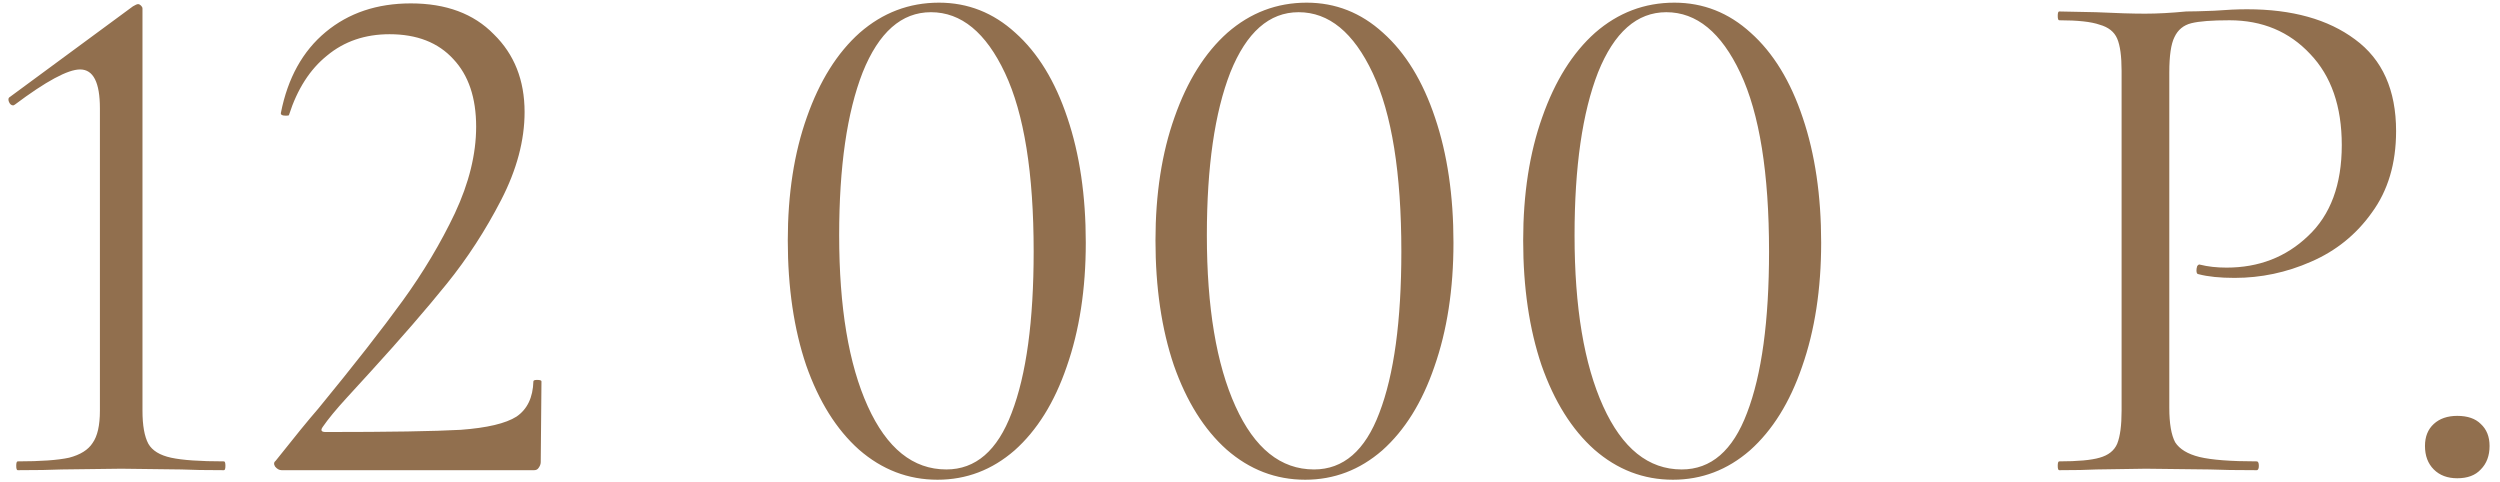 <?xml version="1.0" encoding="UTF-8"?> <svg xmlns="http://www.w3.org/2000/svg" width="218" height="42" viewBox="0 0 218 42" fill="none"> <path d="M1.544 41C1.459 41 1.416 40.872 1.416 40.616C1.416 40.36 1.459 40.232 1.544 40.232C3.549 40.232 5.043 40.125 6.024 39.912C7.005 39.656 7.688 39.229 8.072 38.632C8.499 38.035 8.712 37.096 8.712 35.816V9.448C8.712 7.187 8.136 6.056 6.984 6.056C5.917 6.056 4.019 7.08 1.288 9.128L1.16 9.192C0.989 9.192 0.861 9.085 0.776 8.872C0.691 8.659 0.733 8.509 0.904 8.424L11.592 0.552C11.805 0.424 11.955 0.36 12.04 0.36C12.125 0.36 12.211 0.403 12.296 0.488C12.381 0.573 12.424 0.659 12.424 0.744V35.816C12.424 37.096 12.595 38.056 12.936 38.696C13.277 39.293 13.939 39.699 14.92 39.912C15.901 40.125 17.437 40.232 19.528 40.232C19.613 40.232 19.656 40.36 19.656 40.616C19.656 40.872 19.613 41 19.528 41C17.949 41 16.712 40.979 15.816 40.936L10.568 40.872L5.384 40.936C4.445 40.979 3.165 41 1.544 41ZM24.56 41C24.347 41 24.155 40.893 23.984 40.68C23.856 40.467 23.877 40.296 24.048 40.168C25.669 38.12 26.907 36.605 27.76 35.624C30.875 31.827 33.328 28.691 35.12 26.216C36.912 23.741 38.427 21.203 39.664 18.6C40.901 15.955 41.52 13.437 41.52 11.048C41.52 8.531 40.859 6.568 39.536 5.16C38.213 3.709 36.357 2.984 33.968 2.984C31.835 2.984 30.021 3.603 28.528 4.84C27.035 6.035 25.925 7.763 25.2 10.024C25.2 10.067 25.115 10.088 24.944 10.088C24.603 10.088 24.453 10.003 24.496 9.832C25.093 6.803 26.395 4.456 28.4 2.792C30.405 1.128 32.88 0.296 35.824 0.296C38.896 0.296 41.307 1.192 43.056 2.984C44.848 4.733 45.744 6.995 45.744 9.768C45.744 12.243 45.061 14.803 43.696 17.448C42.331 20.093 40.752 22.525 38.96 24.744C37.168 26.963 34.949 29.523 32.304 32.424C31.92 32.851 31.237 33.597 30.256 34.664C29.317 35.688 28.613 36.541 28.144 37.224C27.931 37.523 28.016 37.672 28.4 37.672C33.947 37.672 37.872 37.608 40.176 37.48C42.48 37.309 44.101 36.925 45.04 36.328C45.979 35.688 46.469 34.664 46.512 33.256C46.512 33.171 46.619 33.128 46.832 33.128C47.088 33.128 47.216 33.171 47.216 33.256L47.152 40.296C47.152 40.467 47.088 40.637 46.96 40.808C46.875 40.936 46.747 41 46.576 41H24.56ZM81.751 41.832C79.192 41.832 76.909 40.957 74.903 39.208C72.941 37.459 71.405 35.005 70.296 31.848C69.229 28.691 68.695 25.064 68.695 20.968C68.695 16.915 69.25 13.331 70.359 10.216C71.469 7.059 73.005 4.605 74.968 2.856C76.973 1.107 79.277 0.232 81.879 0.232C84.397 0.232 86.615 1.107 88.535 2.856C90.498 4.605 92.013 7.08 93.079 10.28C94.146 13.437 94.68 17.064 94.68 21.16C94.68 25.213 94.125 28.819 93.016 31.976C91.949 35.091 90.434 37.523 88.472 39.272C86.509 40.979 84.269 41.832 81.751 41.832ZM82.519 40.936C85.079 40.936 86.978 39.293 88.216 36.008C89.496 32.68 90.135 27.987 90.135 21.928C90.135 15.101 89.303 9.917 87.639 6.376C85.975 2.835 83.821 1.064 81.175 1.064C78.615 1.064 76.632 2.813 75.224 6.312C73.858 9.811 73.175 14.547 73.175 20.52C73.175 26.792 74.007 31.763 75.671 35.432C77.335 39.101 79.618 40.936 82.519 40.936ZM113.814 41.832C111.254 41.832 108.971 40.957 106.966 39.208C105.003 37.459 103.467 35.005 102.358 31.848C101.291 28.691 100.758 25.064 100.758 20.968C100.758 16.915 101.313 13.331 102.422 10.216C103.531 7.059 105.067 4.605 107.03 2.856C109.035 1.107 111.339 0.232 113.942 0.232C116.459 0.232 118.678 1.107 120.598 2.856C122.561 4.605 124.075 7.08 125.142 10.28C126.209 13.437 126.742 17.064 126.742 21.16C126.742 25.213 126.187 28.819 125.078 31.976C124.011 35.091 122.497 37.523 120.534 39.272C118.571 40.979 116.331 41.832 113.814 41.832ZM114.582 40.936C117.142 40.936 119.041 39.293 120.278 36.008C121.558 32.68 122.198 27.987 122.198 21.928C122.198 15.101 121.366 9.917 119.702 6.376C118.038 2.835 115.883 1.064 113.238 1.064C110.678 1.064 108.694 2.813 107.286 6.312C105.921 9.811 105.238 14.547 105.238 20.52C105.238 26.792 106.07 31.763 107.734 35.432C109.398 39.101 111.681 40.936 114.582 40.936ZM145.877 41.832C143.317 41.832 141.034 40.957 139.029 39.208C137.066 37.459 135.53 35.005 134.421 31.848C133.354 28.691 132.821 25.064 132.821 20.968C132.821 16.915 133.375 13.331 134.485 10.216C135.594 7.059 137.13 4.605 139.093 2.856C141.098 1.107 143.402 0.232 146.005 0.232C148.522 0.232 150.741 1.107 152.661 2.856C154.623 4.605 156.138 7.08 157.205 10.28C158.271 13.437 158.805 17.064 158.805 21.16C158.805 25.213 158.25 28.819 157.141 31.976C156.074 35.091 154.559 37.523 152.597 39.272C150.634 40.979 148.394 41.832 145.877 41.832ZM146.645 40.936C149.205 40.936 151.103 39.293 152.341 36.008C153.621 32.68 154.261 27.987 154.261 21.928C154.261 15.101 153.429 9.917 151.765 6.376C150.101 2.835 147.946 1.064 145.301 1.064C142.741 1.064 140.757 2.813 139.349 6.312C137.983 9.811 137.301 14.547 137.301 20.52C137.301 26.792 138.133 31.763 139.797 35.432C141.461 39.101 143.743 40.936 146.645 40.936ZM189.163 35.56C189.163 36.925 189.334 37.928 189.675 38.568C190.059 39.165 190.763 39.592 191.787 39.848C192.854 40.104 194.518 40.232 196.779 40.232C196.907 40.232 196.971 40.36 196.971 40.616C196.971 40.872 196.907 41 196.779 41C195.03 41 193.664 40.979 192.683 40.936L187.115 40.872L182.827 40.936C182.016 40.979 180.928 41 179.563 41C179.478 41 179.435 40.872 179.435 40.616C179.435 40.36 179.478 40.232 179.563 40.232C181.184 40.232 182.358 40.125 183.083 39.912C183.851 39.699 184.363 39.293 184.619 38.696C184.875 38.056 185.003 37.096 185.003 35.816V6.184C185.003 4.904 184.875 3.965 184.619 3.368C184.363 2.771 183.851 2.365 183.083 2.152C182.358 1.896 181.184 1.768 179.563 1.768C179.478 1.768 179.435 1.64 179.435 1.384C179.435 1.128 179.478 1 179.563 1L182.763 1.064C184.555 1.149 185.984 1.192 187.051 1.192C188.118 1.192 189.312 1.128 190.635 1C191.147 1 191.958 0.979 193.067 0.936C194.176 0.851 195.136 0.808 195.947 0.808C199.872 0.808 203.008 1.683 205.355 3.432C207.744 5.181 208.939 7.848 208.939 11.432C208.939 14.248 208.235 16.616 206.827 18.536C205.462 20.456 203.691 21.885 201.515 22.824C199.382 23.763 197.163 24.232 194.859 24.232C193.579 24.232 192.534 24.125 191.723 23.912C191.595 23.912 191.531 23.805 191.531 23.592C191.531 23.464 191.552 23.336 191.595 23.208C191.68 23.08 191.766 23.037 191.851 23.08C192.534 23.251 193.302 23.336 194.155 23.336C196.971 23.336 199.339 22.419 201.259 20.584C203.222 18.749 204.203 16.104 204.203 12.648C204.203 9.277 203.286 6.632 201.451 4.712C199.616 2.749 197.27 1.768 194.411 1.768C192.875 1.768 191.766 1.853 191.083 2.024C190.4 2.195 189.91 2.6 189.611 3.24C189.312 3.837 189.163 4.861 189.163 6.312V35.56ZM214.274 41.704C213.42 41.704 212.738 41.448 212.226 40.936C211.714 40.424 211.458 39.741 211.458 38.888C211.458 38.077 211.714 37.437 212.226 36.968C212.738 36.499 213.42 36.264 214.274 36.264C215.17 36.264 215.852 36.499 216.322 36.968C216.834 37.437 217.09 38.077 217.09 38.888C217.09 39.741 216.834 40.424 216.322 40.936C215.852 41.448 215.17 41.704 214.274 41.704Z" fill="#916F4E"></path> </svg> 